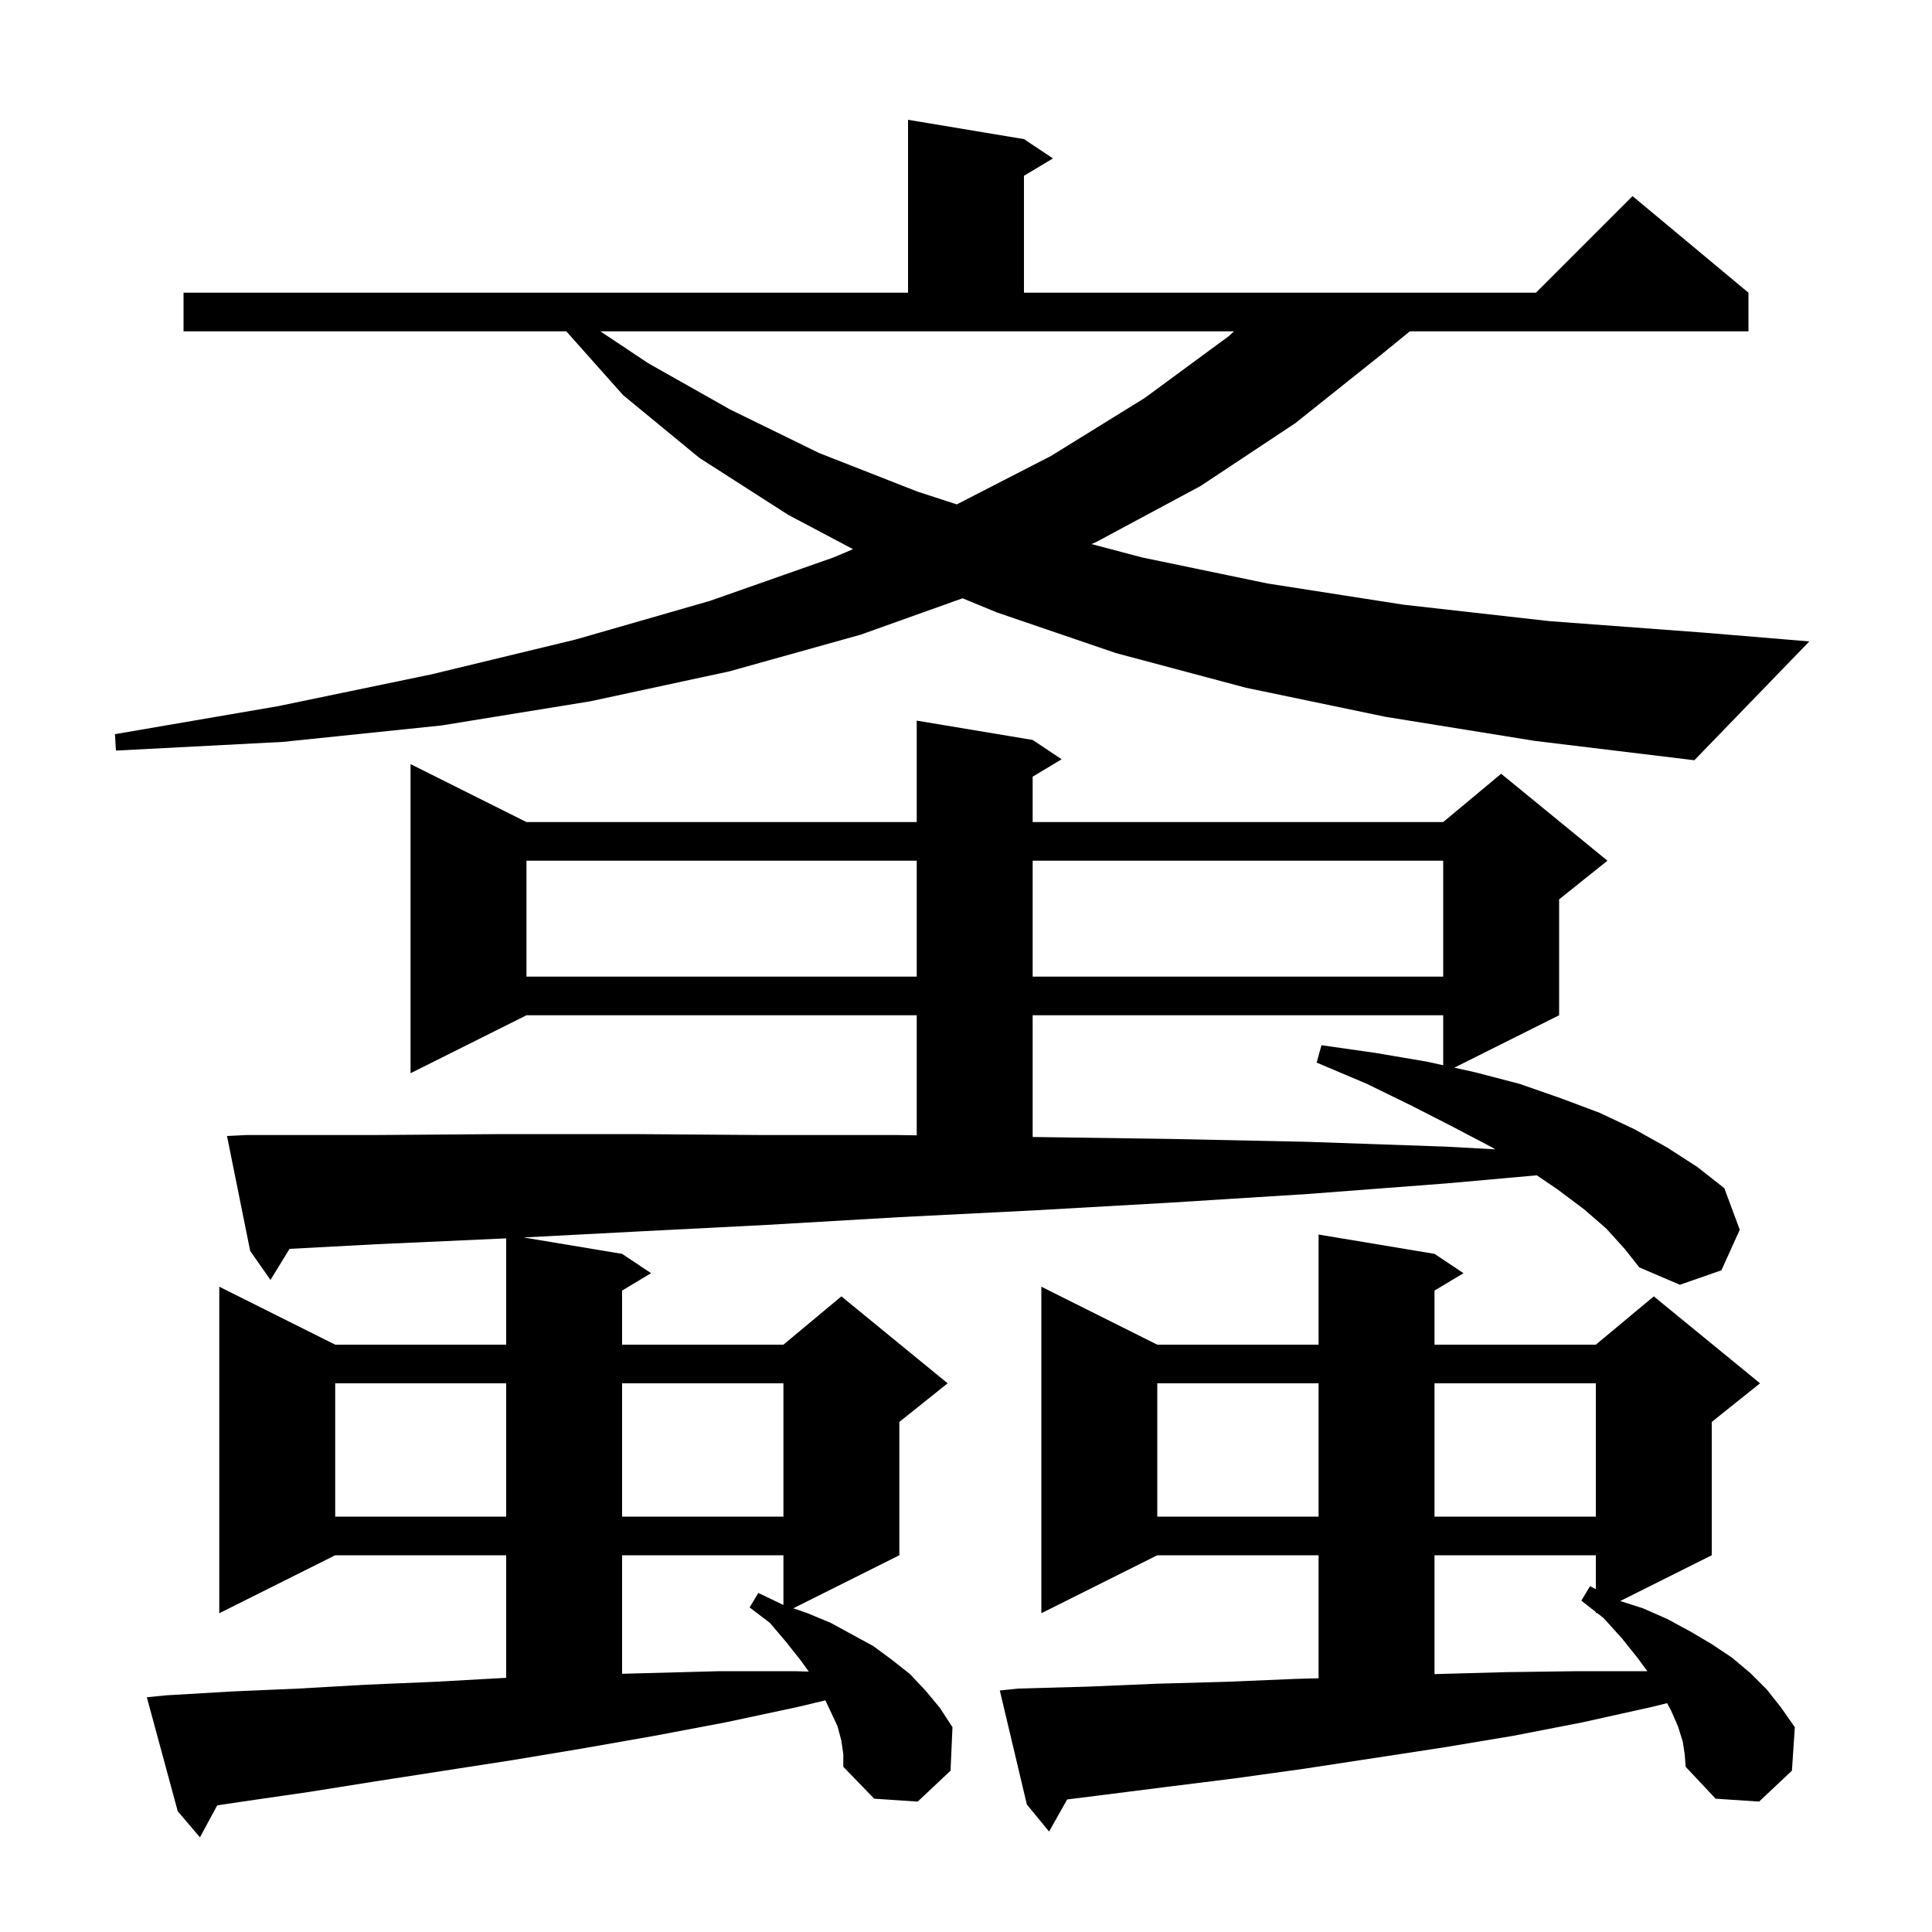 <svg xmlns="http://www.w3.org/2000/svg" xmlns:xlink="http://www.w3.org/1999/xlink" version="1.1" baseProfile="full" viewBox="0 0 200 200" width="200" height="200">
<g fill="black">
<path d="M 166.3 127.2 L 164.0 125.2 L 161.2 123.1 L 159.085 121.668 L 149.8 122.5 L 135.4 123.6 L 121.1 124.5 L 107.0 125.3 L 93.1 126.0 L 79.4 126.8 L 65.7 127.5 L 54.203 128.101 L 64.4 129.8 L 67.4 131.8 L 64.4 133.6 L 64.4 139.2 L 81.1 139.2 L 87.1 134.2 L 98.1 143.2 L 93.1 147.2 L 93.1 161.0 L 82.123 166.489 L 83.6 167.0 L 86.0 168.0 L 90.4 170.4 L 92.3 171.8 L 94.2 173.3 L 95.8 175.0 L 97.3 176.8 L 98.6 178.8 L 98.4 183.3 L 95.0 186.5 L 90.5 186.2 L 87.3 182.9 L 87.3 181.6 L 87.1 180.2 L 86.7 178.7 L 86.0 177.2 L 85.444 176.018 L 82.6 176.7 L 75.1 178.3 L 67.7 179.7 L 60.3 181.0 L 53.1 182.2 L 38.9 184.4 L 32.0 185.5 L 25.1 186.5 L 22.486 186.89 L 20.7 190.2 L 18.4 187.5 L 15.2 175.7 L 17.2 175.5 L 24.0 175.1 L 30.9 174.8 L 37.9 174.4 L 45.0 174.1 L 52.2 173.7 L 52.4 173.692 L 52.4 161.0 L 34.7 161.0 L 22.7 167.0 L 22.7 133.2 L 34.7 139.2 L 52.4 139.2 L 52.4 128.195 L 52.3 128.2 L 39.0 128.8 L 29.972 129.282 L 28.0 132.5 L 25.9 129.5 L 23.5 117.6 L 25.5 117.5 L 38.7 117.5 L 52.0 117.4 L 65.5 117.4 L 79.1 117.5 L 92.9 117.5 L 94.9 117.529 L 94.9 105.1 L 54.5 105.1 L 42.5 111.1 L 42.5 79.1 L 54.5 85.1 L 94.9 85.1 L 94.9 74.6 L 106.9 76.6 L 109.9 78.6 L 106.9 80.4 L 106.9 85.1 L 149.4 85.1 L 155.4 80.1 L 166.4 89.1 L 161.4 93.1 L 161.4 105.1 L 150.547 110.526 L 152.7 111.0 L 157.3 112.2 L 161.6 113.7 L 165.6 115.2 L 169.2 116.9 L 172.6 118.8 L 175.7 120.8 L 178.5 123.0 L 180.1 127.3 L 178.2 131.5 L 173.9 133.0 L 169.7 131.2 L 168.2 129.3 Z M 174.2 180.3 L 173.7 178.7 L 173.0 177.1 L 172.582 176.31 L 171.0 176.7 L 163.8 178.3 L 156.6 179.7 L 149.4 180.9 L 135.0 183.1 L 127.8 184.1 L 120.6 185.0 L 113.5 185.9 L 110.475 186.278 L 108.6 189.6 L 106.3 186.8 L 103.5 175.0 L 105.4 174.8 L 112.6 174.6 L 119.7 174.3 L 126.9 174.1 L 134.1 173.8 L 136.5 173.734 L 136.5 161.0 L 119.8 161.0 L 107.8 167.0 L 107.8 133.2 L 119.8 139.2 L 136.5 139.2 L 136.5 127.8 L 148.5 129.8 L 151.5 131.8 L 148.5 133.6 L 148.5 139.2 L 165.2 139.2 L 171.2 134.2 L 182.2 143.2 L 177.2 147.2 L 177.2 161.0 L 167.726 165.737 L 170.1 166.5 L 172.6 167.6 L 175.0 168.9 L 177.2 170.2 L 179.3 171.6 L 181.2 173.2 L 182.9 174.9 L 184.4 176.8 L 185.8 178.8 L 185.5 183.3 L 182.1 186.5 L 177.6 186.2 L 174.5 182.9 L 174.4 181.6 Z M 148.5 161.0 L 148.5 173.304 L 148.6 173.3 L 155.9 173.1 L 163.3 173.0 L 170.532 173.0 L 169.5 171.6 L 167.9 169.6 L 166.0 167.5 L 165.298 166.951 L 165.2 167.0 L 165.2 166.874 L 163.7 165.7 L 164.6 164.2 L 165.2 164.511 L 165.2 161.0 Z M 64.4 161.0 L 64.4 173.27 L 67.0 173.2 L 74.5 173.0 L 82.2 173.0 L 83.723 173.039 L 82.9 171.9 L 81.4 170.0 L 79.7 168.0 L 77.6 166.4 L 78.5 164.9 L 81.0 166.1 L 81.1 166.135 L 81.1 161.0 Z M 119.8 143.2 L 119.8 157.0 L 136.5 157.0 L 136.5 143.2 Z M 148.5 143.2 L 148.5 157.0 L 165.2 157.0 L 165.2 143.2 Z M 34.7 143.2 L 34.7 157.0 L 52.4 157.0 L 52.4 143.2 Z M 64.4 143.2 L 64.4 157.0 L 81.1 157.0 L 81.1 143.2 Z M 106.9 105.1 L 106.9 117.7 L 121.0 117.9 L 135.3 118.2 L 149.7 118.7 L 154.793 118.979 L 154.5 118.8 L 150.5 116.7 L 146.2 114.5 L 141.5 112.2 L 136.3 110.0 L 136.8 108.2 L 142.4 109.0 L 147.7 109.9 L 149.4 110.274 L 149.4 105.1 Z M 54.5 89.1 L 54.5 101.1 L 94.9 101.1 L 94.9 89.1 Z M 106.9 89.1 L 106.9 101.1 L 149.4 101.1 L 149.4 89.1 Z M 143.4 74.2 L 129.0 71.2 L 115.5 67.6 L 103.2 63.4 L 99.644 61.934 L 89.1 65.7 L 75.5 69.5 L 61.1 72.6 L 45.7 75.1 L 29.3 76.8 L 12.0 77.7 L 11.9 76.0 L 28.8 73.1 L 44.7 69.8 L 59.6 66.2 L 73.5 62.2 L 86.3 57.7 L 88.306 56.85 L 81.6 53.3 L 72.4 47.4 L 64.5 40.9 L 58.623 34.3 L 19.0 34.3 L 19.0 30.3 L 94.0 30.3 L 94.0 12.4 L 106.0 14.4 L 109.0 16.4 L 106.0 18.2 L 106.0 30.3 L 159.0 30.3 L 169.0 20.3 L 181.0 30.3 L 181.0 34.3 L 145.945 34.3 L 143.0 36.7 L 134.1 43.8 L 124.3 50.3 L 113.5 56.1 L 112.988 56.321 L 118.2 57.7 L 131.2 60.4 L 145.3 62.6 L 160.4 64.3 L 176.5 65.5 L 187.3 66.4 L 175.4 78.7 L 158.9 76.7 Z M 67.1 37.6 L 75.6 42.4 L 84.8 46.9 L 95.0 50.9 L 99.048 52.213 L 108.8 47.2 L 118.5 41.2 L 127.2 34.8 L 127.74 34.3 L 62.15 34.3 Z " />
</g>
</svg>
